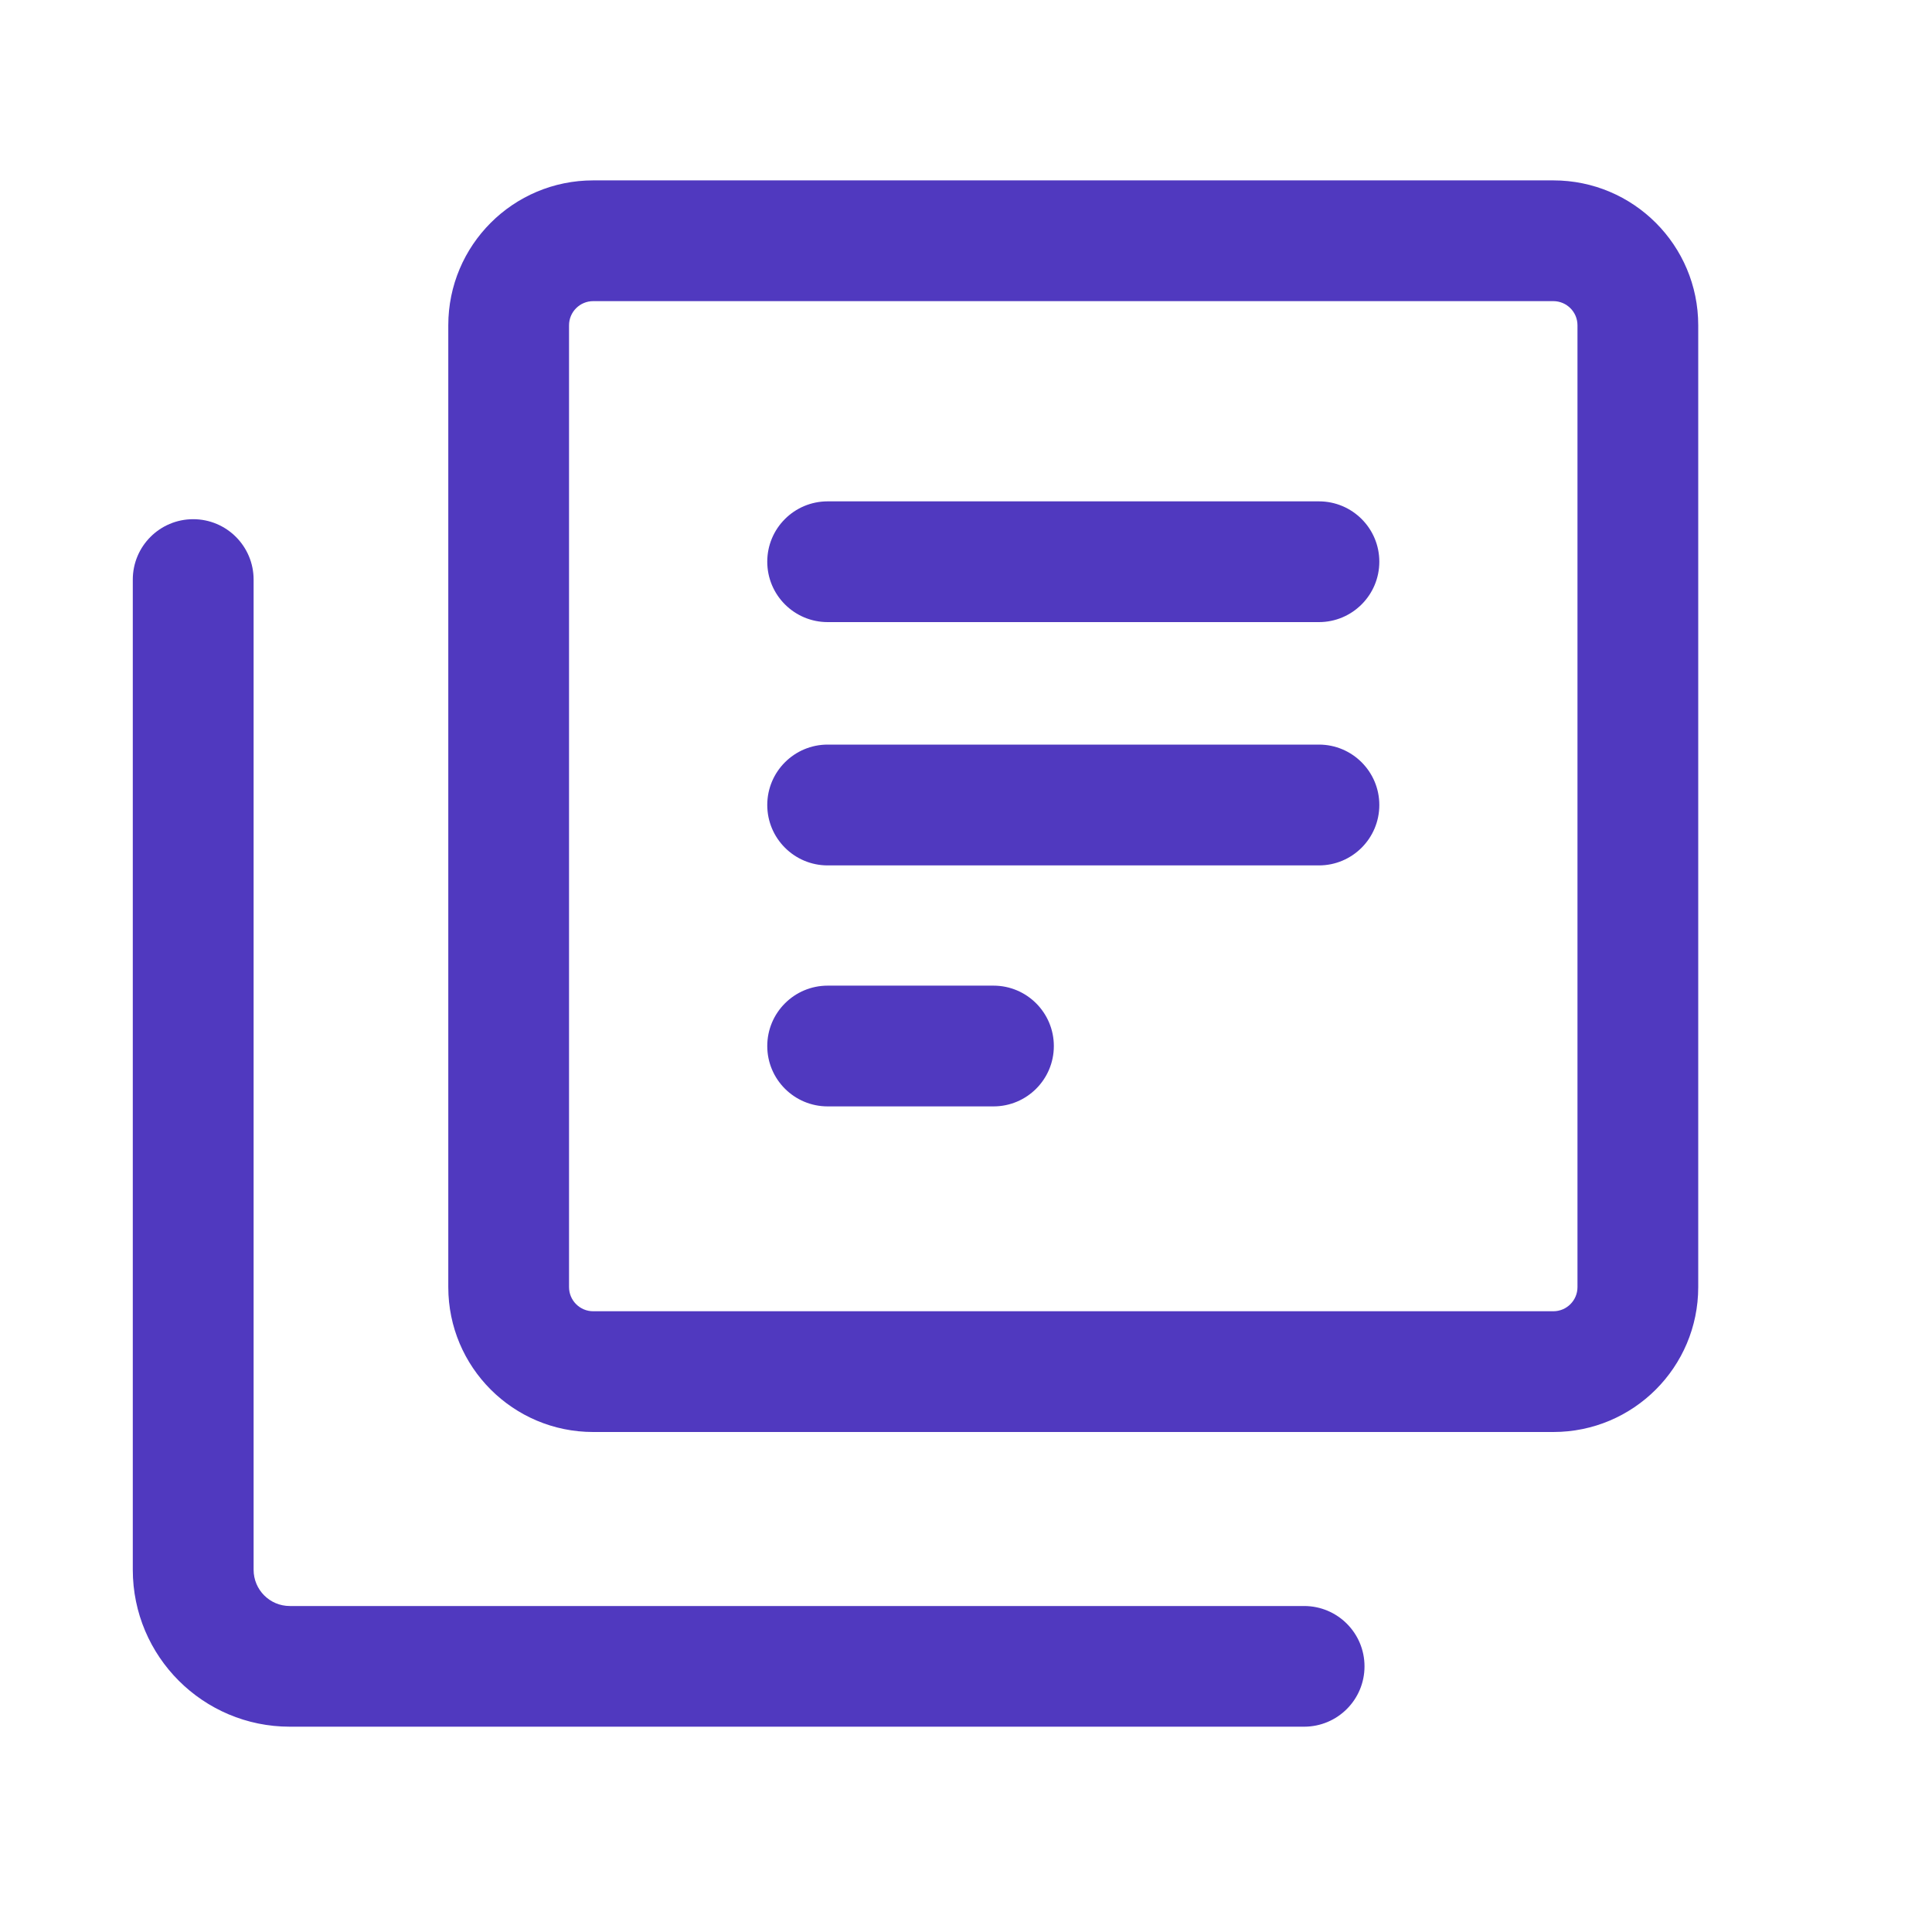 <svg width="30" height="30" viewBox="0 0 30 30" fill="none" xmlns="http://www.w3.org/2000/svg">
<path fill-rule="evenodd" clip-rule="evenodd" d="M3 8.062C3.518 8.062 3.938 8.482 3.938 9V24.375C3.938 24.686 4.189 24.938 4.5 24.938H20.25C20.768 24.938 21.188 25.357 21.188 25.875C21.188 26.393 20.768 26.812 20.25 26.812H4.5C3.154 26.812 2.062 25.721 2.062 24.375V9C2.062 8.482 2.482 8.062 3 8.062Z" fill="#5039BF"/>
<path fill-rule="evenodd" clip-rule="evenodd" d="M24.12 4.676H9.211C9.004 4.676 8.836 4.844 8.836 5.051V19.986C8.836 20.193 9.004 20.361 9.211 20.361H24.12C24.327 20.361 24.495 20.193 24.495 19.986V5.051C24.495 4.844 24.327 4.676 24.12 4.676ZM9.211 2.801C7.968 2.801 6.961 3.808 6.961 5.051V19.986C6.961 21.229 7.968 22.236 9.211 22.236H24.12C25.363 22.236 26.37 21.229 26.37 19.986V5.051C26.37 3.808 25.363 2.801 24.12 2.801H9.211Z" fill="#5039BF"/>
<path fill-rule="evenodd" clip-rule="evenodd" d="M11.914 8.722C11.914 8.204 12.334 7.785 12.852 7.785H20.48C20.998 7.785 21.418 8.204 21.418 8.722C21.418 9.24 20.998 9.66 20.48 9.66H12.852C12.334 9.66 11.914 9.24 11.914 8.722Z" fill="#5039BF"/>
<path fill-rule="evenodd" clip-rule="evenodd" d="M11.914 12.5C11.914 11.982 12.334 11.562 12.852 11.562H20.48C20.998 11.562 21.418 11.982 21.418 12.5C21.418 13.018 20.998 13.438 20.48 13.438H12.852C12.334 13.438 11.914 13.018 11.914 12.5Z" fill="#5039BF"/>
<path fill-rule="evenodd" clip-rule="evenodd" d="M11.914 16.243C11.914 15.725 12.334 15.305 12.852 15.305H15.427C15.944 15.305 16.364 15.725 16.364 16.243C16.364 16.761 15.944 17.18 15.427 17.18H12.852C12.334 17.18 11.914 16.761 11.914 16.243Z" fill="#5039BF"/>
</svg>
